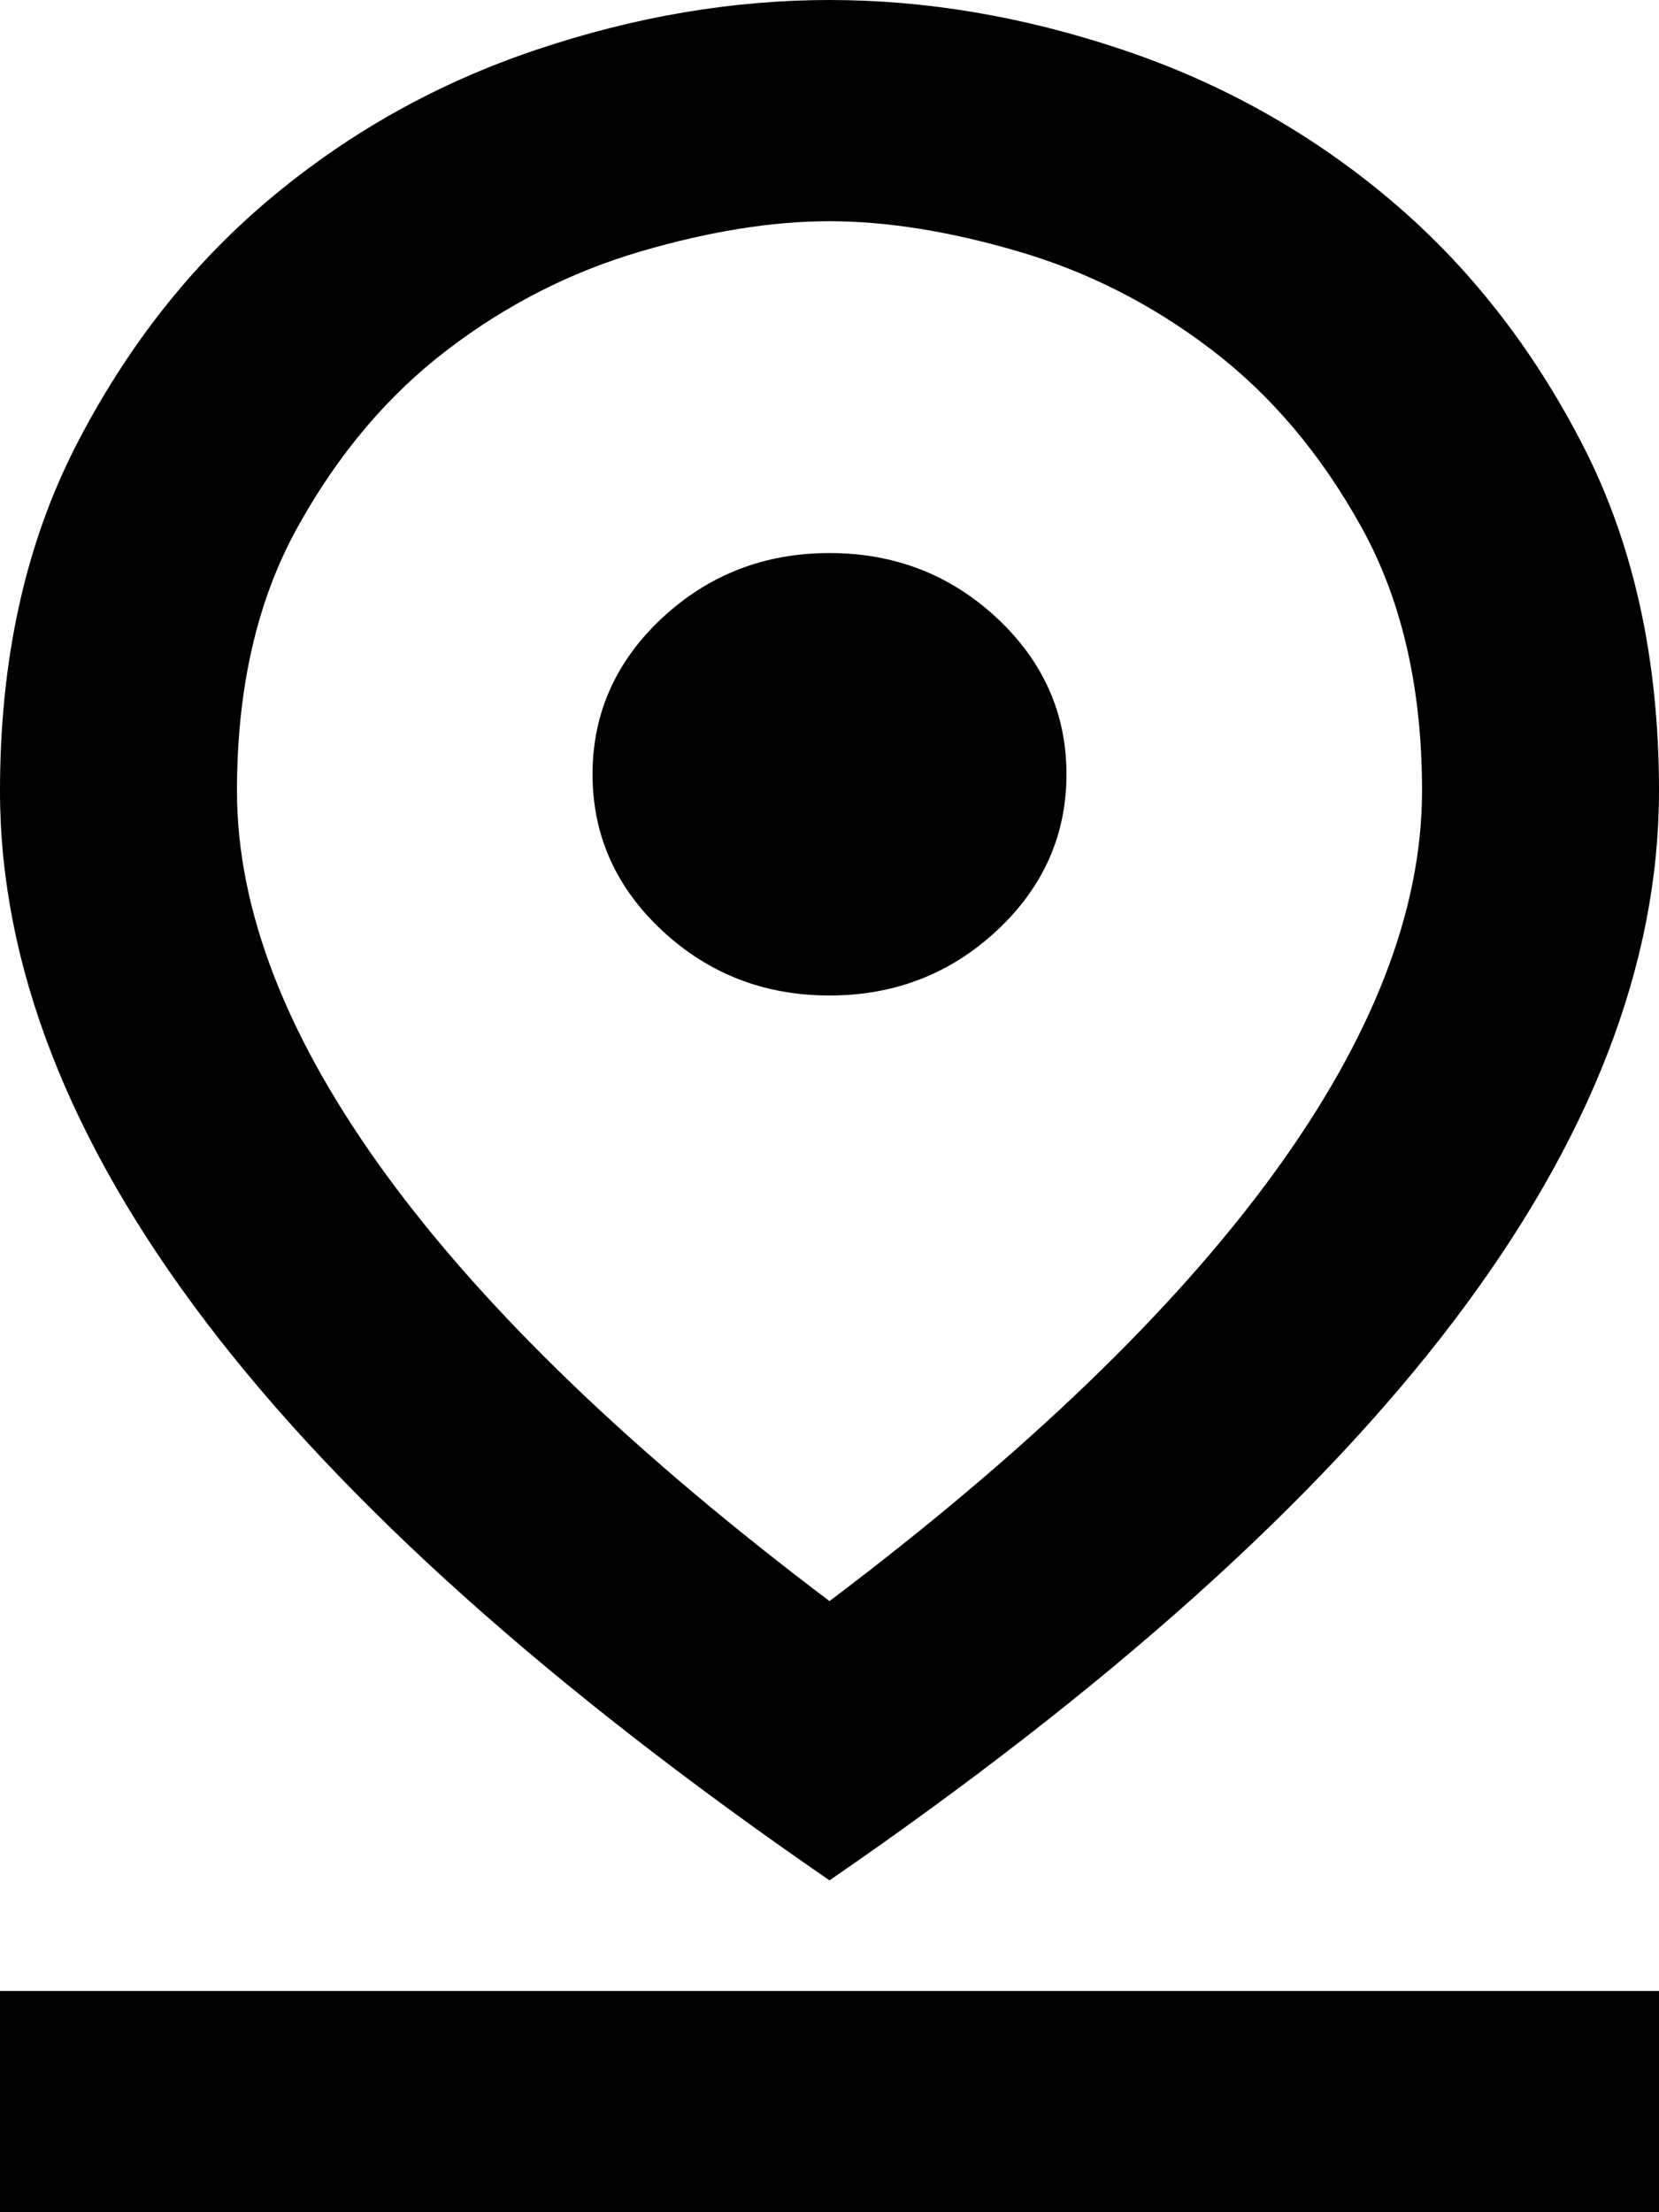 <svg width="12" height="16" viewBox="0 0 12 16" fill="none" xmlns="http://www.w3.org/2000/svg">
<path d="M6 11.58C7.414 10.513 8.482 9.487 9.204 8.5C9.925 7.513 10.286 6.587 10.286 5.72C10.286 4.973 10.139 4.337 9.846 3.81C9.554 3.283 9.193 2.857 8.764 2.53C8.336 2.203 7.871 1.967 7.371 1.82C6.871 1.673 6.414 1.6 6 1.6C5.586 1.6 5.129 1.673 4.629 1.82C4.129 1.967 3.664 2.203 3.236 2.53C2.807 2.857 2.446 3.283 2.154 3.81C1.861 4.337 1.714 4.973 1.714 5.72C1.714 6.587 2.075 7.513 2.796 8.5C3.518 9.487 4.586 10.513 6 11.58ZM6 13.6C3.986 12.213 2.482 10.867 1.489 9.56C0.496 8.253 0 6.973 0 5.72C0 4.773 0.182 3.943 0.546 3.23C0.911 2.517 1.379 1.92 1.95 1.44C2.521 0.96 3.164 0.6 3.879 0.36C4.593 0.12 5.3 0 6 0C6.7 0 7.407 0.12 8.121 0.36C8.836 0.6 9.479 0.96 10.05 1.44C10.621 1.92 11.089 2.517 11.454 3.23C11.818 3.943 12 4.773 12 5.72C12 6.973 11.504 8.253 10.511 9.56C9.518 10.867 8.014 12.213 6 13.6ZM6 7.2C6.471 7.2 6.875 7.043 7.211 6.73C7.546 6.417 7.714 6.04 7.714 5.6C7.714 5.16 7.546 4.783 7.211 4.47C6.875 4.157 6.471 4 6 4C5.529 4 5.125 4.157 4.789 4.47C4.454 4.783 4.286 5.16 4.286 5.6C4.286 6.04 4.454 6.417 4.789 6.73C5.125 7.043 5.529 7.2 6 7.2ZM0 16V14.4H12V16H0Z" fill="black"/>
</svg>
